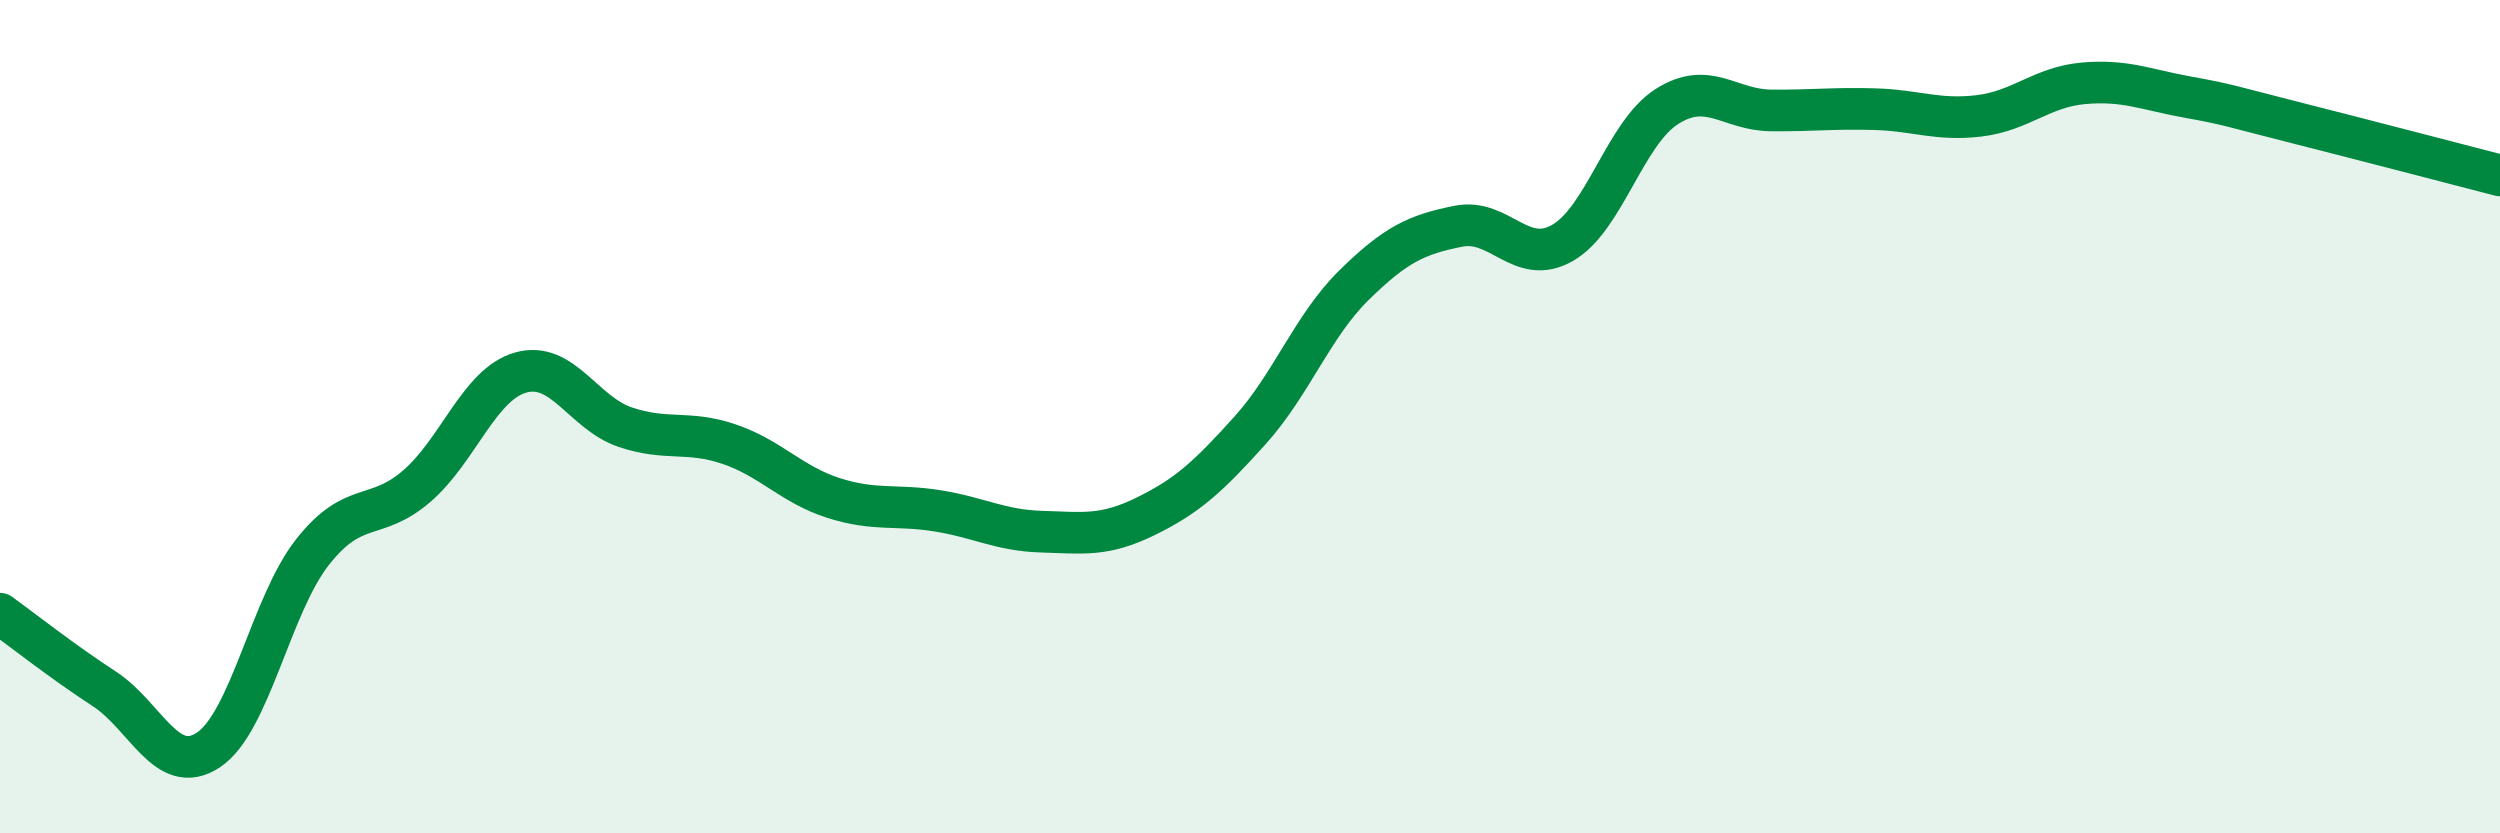 
    <svg width="60" height="20" viewBox="0 0 60 20" xmlns="http://www.w3.org/2000/svg">
      <path
        d="M 0,14.73 C 0.5,15.09 1.5,15.88 2.5,16.53 C 3.5,17.18 4,18.66 5,18 C 6,17.34 6.5,14.52 7.5,13.25 C 8.5,11.98 9,12.53 10,11.67 C 11,10.81 11.5,9.22 12.5,8.94 C 13.5,8.66 14,9.91 15,10.25 C 16,10.59 16.5,10.32 17.5,10.66 C 18.5,11 19,11.63 20,11.95 C 21,12.27 21.5,12.1 22.5,12.26 C 23.5,12.42 24,12.73 25,12.76 C 26,12.79 26.5,12.88 27.5,12.39 C 28.5,11.9 29,11.44 30,10.33 C 31,9.22 31.5,7.82 32.5,6.84 C 33.5,5.86 34,5.63 35,5.43 C 36,5.23 36.5,6.4 37.5,5.83 C 38.5,5.26 39,3.2 40,2.56 C 41,1.92 41.5,2.64 42.5,2.65 C 43.5,2.66 44,2.59 45,2.62 C 46,2.65 46.5,2.9 47.5,2.78 C 48.5,2.66 49,2.09 50,2 C 51,1.91 51.5,2.15 52.5,2.33 C 53.5,2.51 53.5,2.54 55,2.92 C 56.5,3.3 59,3.95 60,4.21L60 20L0 20Z"
        fill="#008740"
        opacity="0.1"
        stroke-linecap="round"
        stroke-linejoin="round"
      />
      <path
        d="M 0,14.73 C 0.5,15.09 1.5,15.88 2.5,16.53 C 3.5,17.18 4,18.66 5,18 C 6,17.34 6.5,14.52 7.5,13.25 C 8.5,11.98 9,12.53 10,11.67 C 11,10.81 11.5,9.22 12.5,8.94 C 13.5,8.66 14,9.91 15,10.25 C 16,10.59 16.5,10.32 17.5,10.66 C 18.5,11 19,11.63 20,11.95 C 21,12.27 21.5,12.1 22.5,12.26 C 23.5,12.42 24,12.73 25,12.76 C 26,12.79 26.5,12.88 27.5,12.39 C 28.5,11.9 29,11.44 30,10.33 C 31,9.22 31.5,7.82 32.5,6.84 C 33.5,5.86 34,5.63 35,5.43 C 36,5.23 36.5,6.4 37.5,5.83 C 38.5,5.26 39,3.2 40,2.56 C 41,1.92 41.5,2.64 42.5,2.65 C 43.5,2.66 44,2.59 45,2.62 C 46,2.65 46.5,2.9 47.5,2.78 C 48.5,2.66 49,2.09 50,2 C 51,1.91 51.5,2.15 52.5,2.33 C 53.5,2.51 53.5,2.54 55,2.92 C 56.5,3.3 59,3.95 60,4.21"
        stroke="#008740"
        stroke-width="1"
        fill="none"
        stroke-linecap="round"
        stroke-linejoin="round"
      />
    </svg>
  